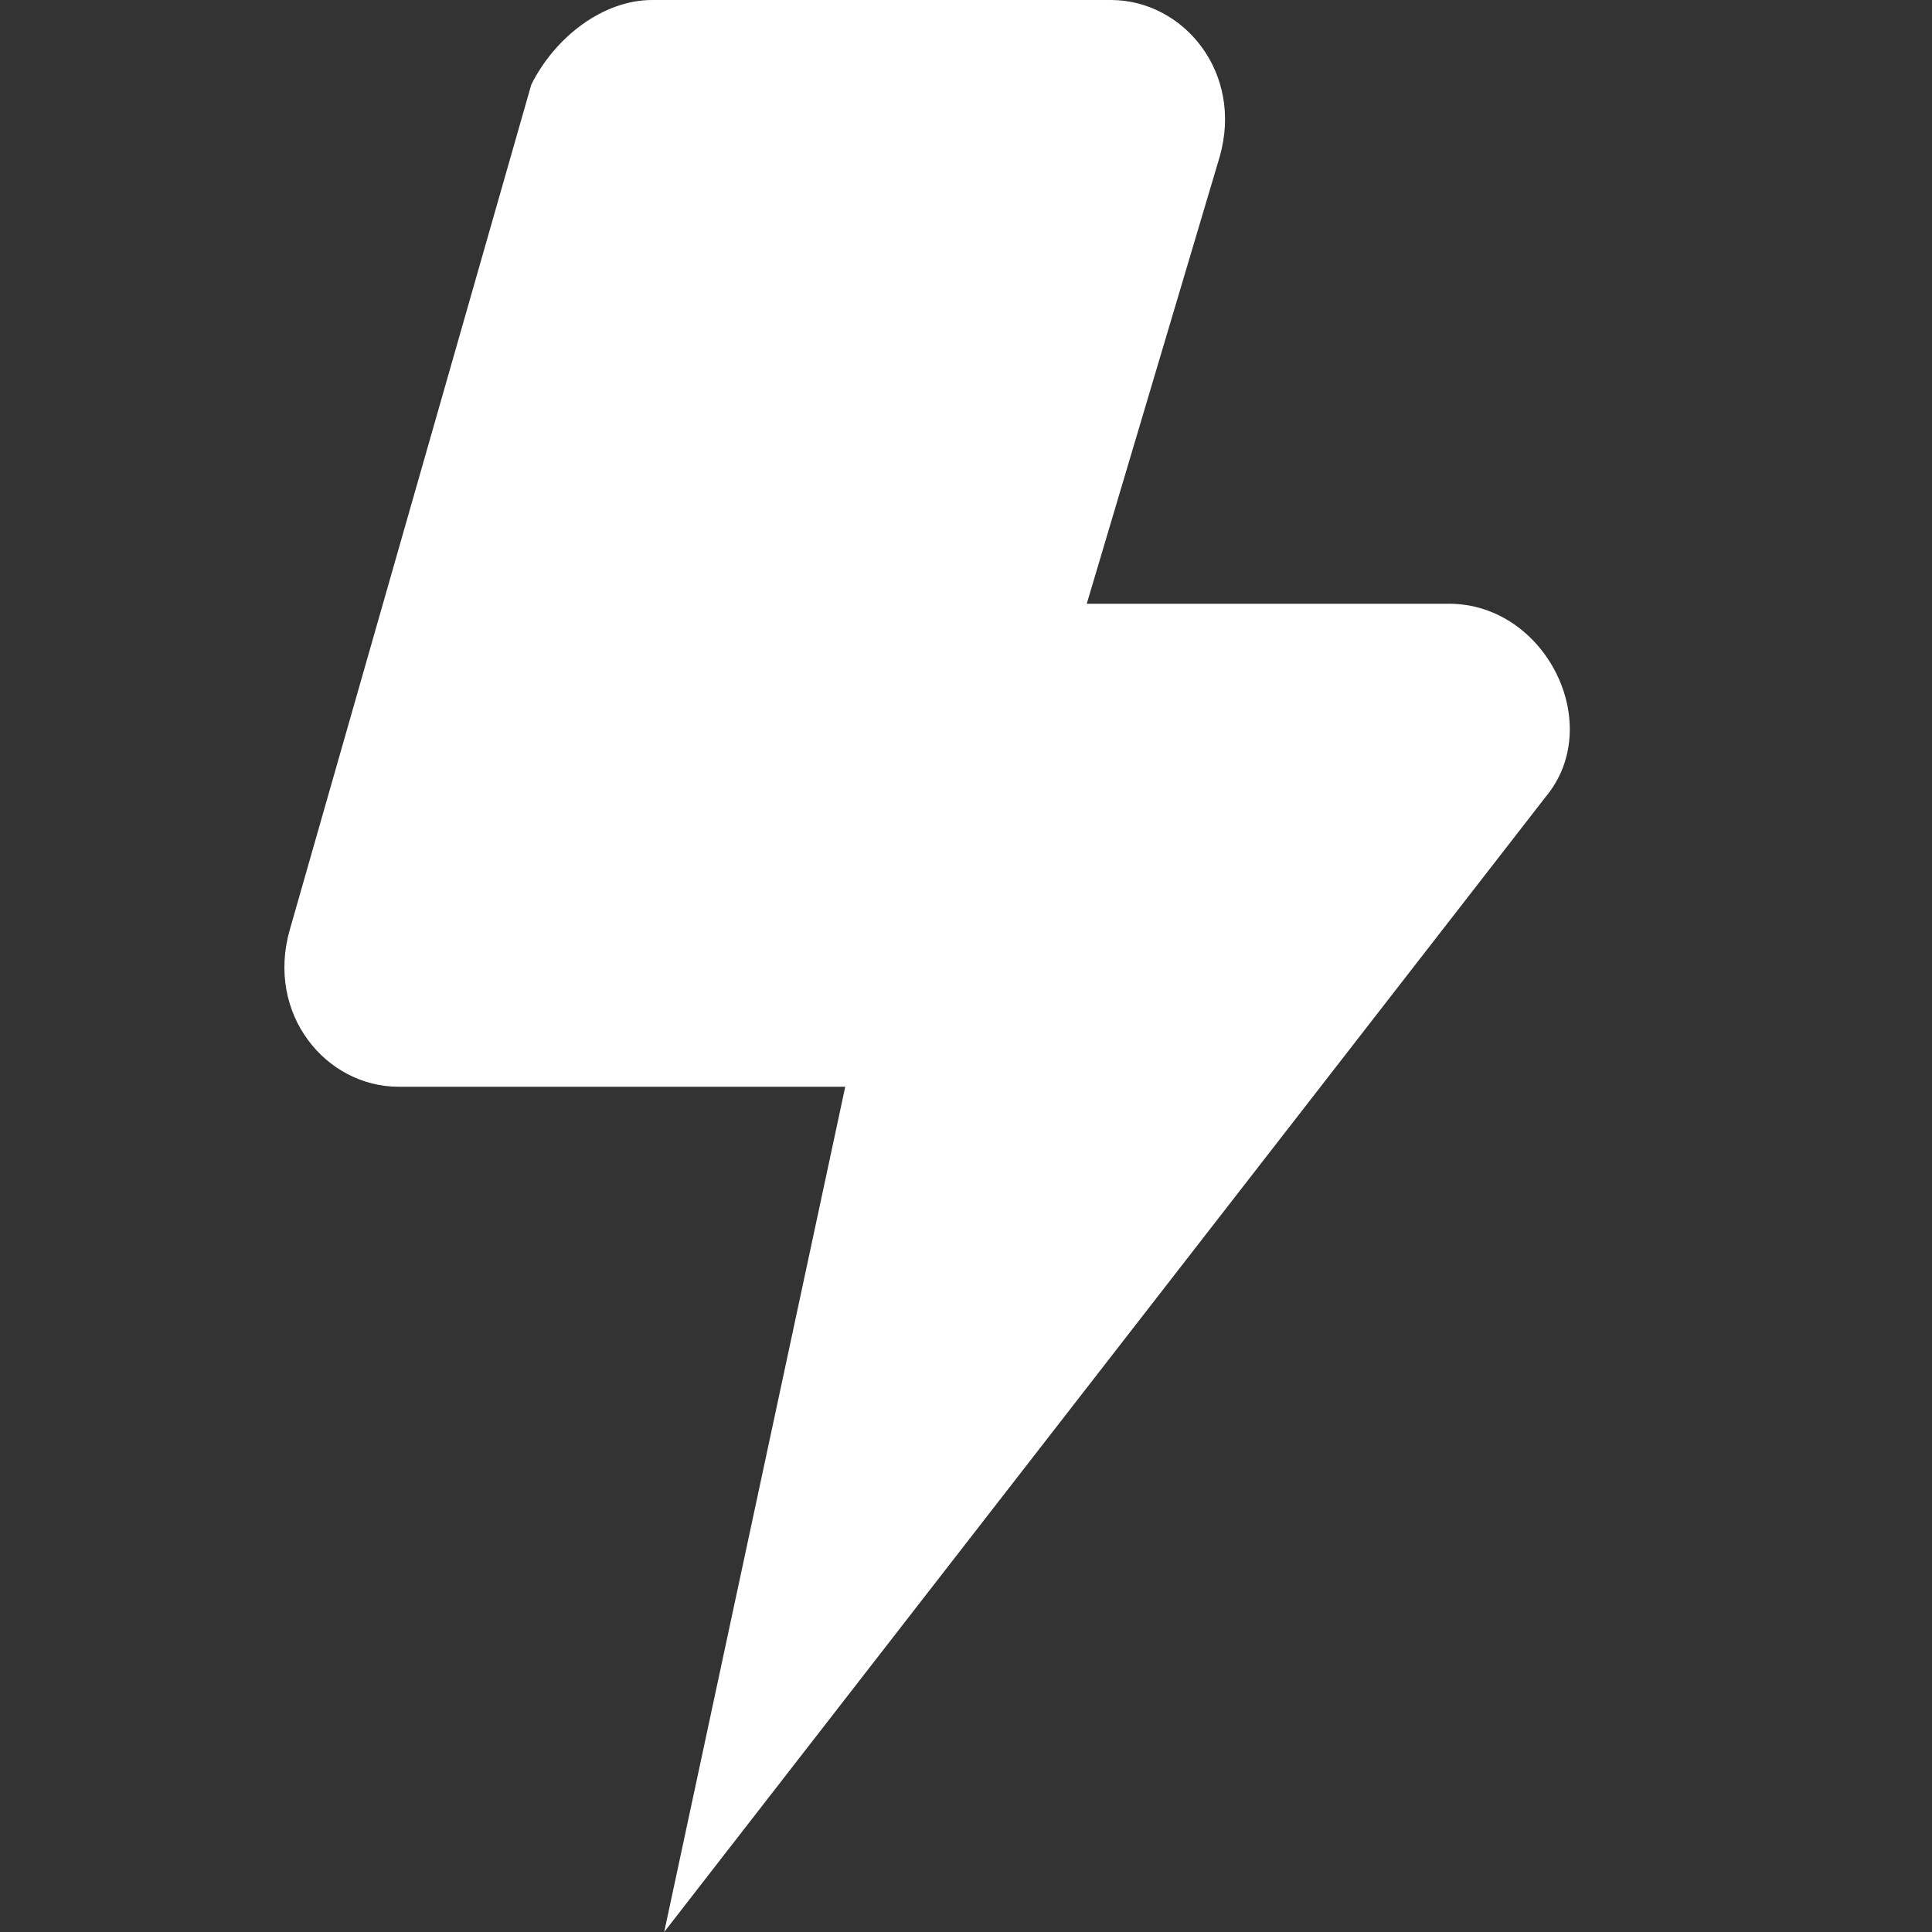 <?xml version="1.0" encoding="UTF-8"?>
<svg width="14px" height="14px" viewBox="0 0 14 14" version="1.1" xmlns="http://www.w3.org/2000/svg" xmlns:xlink="http://www.w3.org/1999/xlink">
    <rect x="0" y="0" width="14" height="14" fill="#333333" stroke="none"/>
    <title>3A7E4D77-7CFE-45C3-82C6-ABE62ED04FFE</title>
    <g id="Design" stroke="none" stroke-width="1" fill="none" fill-rule="evenodd">
        <g id="desktop-promotions" transform="translate(-56, -705)">
            <g id="active-promos" transform="translate(40, 440)">
                <g id="active" transform="translate(0, 168)">
                    <g id="products" transform="translate(0, 84)">
                        <g id="tag-new" transform="translate(8, 8)">
                            <g id="camera-flash" transform="translate(8, 5)">
                                <rect id="Rectangle" x="0" y="0" width="14" height="14"></rect>
                                <g id="Group" transform="translate(2.061, 0)" fill="#FFFFFF" fill-rule="nonzero">
                                    <path d="M5.989,0 L2.664,0 C2.314,0 1.964,0.263 1.789,0.613 L0.039,6.737 C-0.136,7.35 0.302,7.875 0.827,7.875 L4.064,7.875 L2.752,14 L9.139,5.775 C9.577,5.25 9.139,4.375 8.439,4.375 L5.814,4.375 L6.777,1.137 C6.952,0.525 6.514,0 5.989,0 Z" id="Path"></path>
                                </g>
                            </g>
                        </g>
                    </g>
                </g>
            </g>
        </g>
    </g>
</svg>